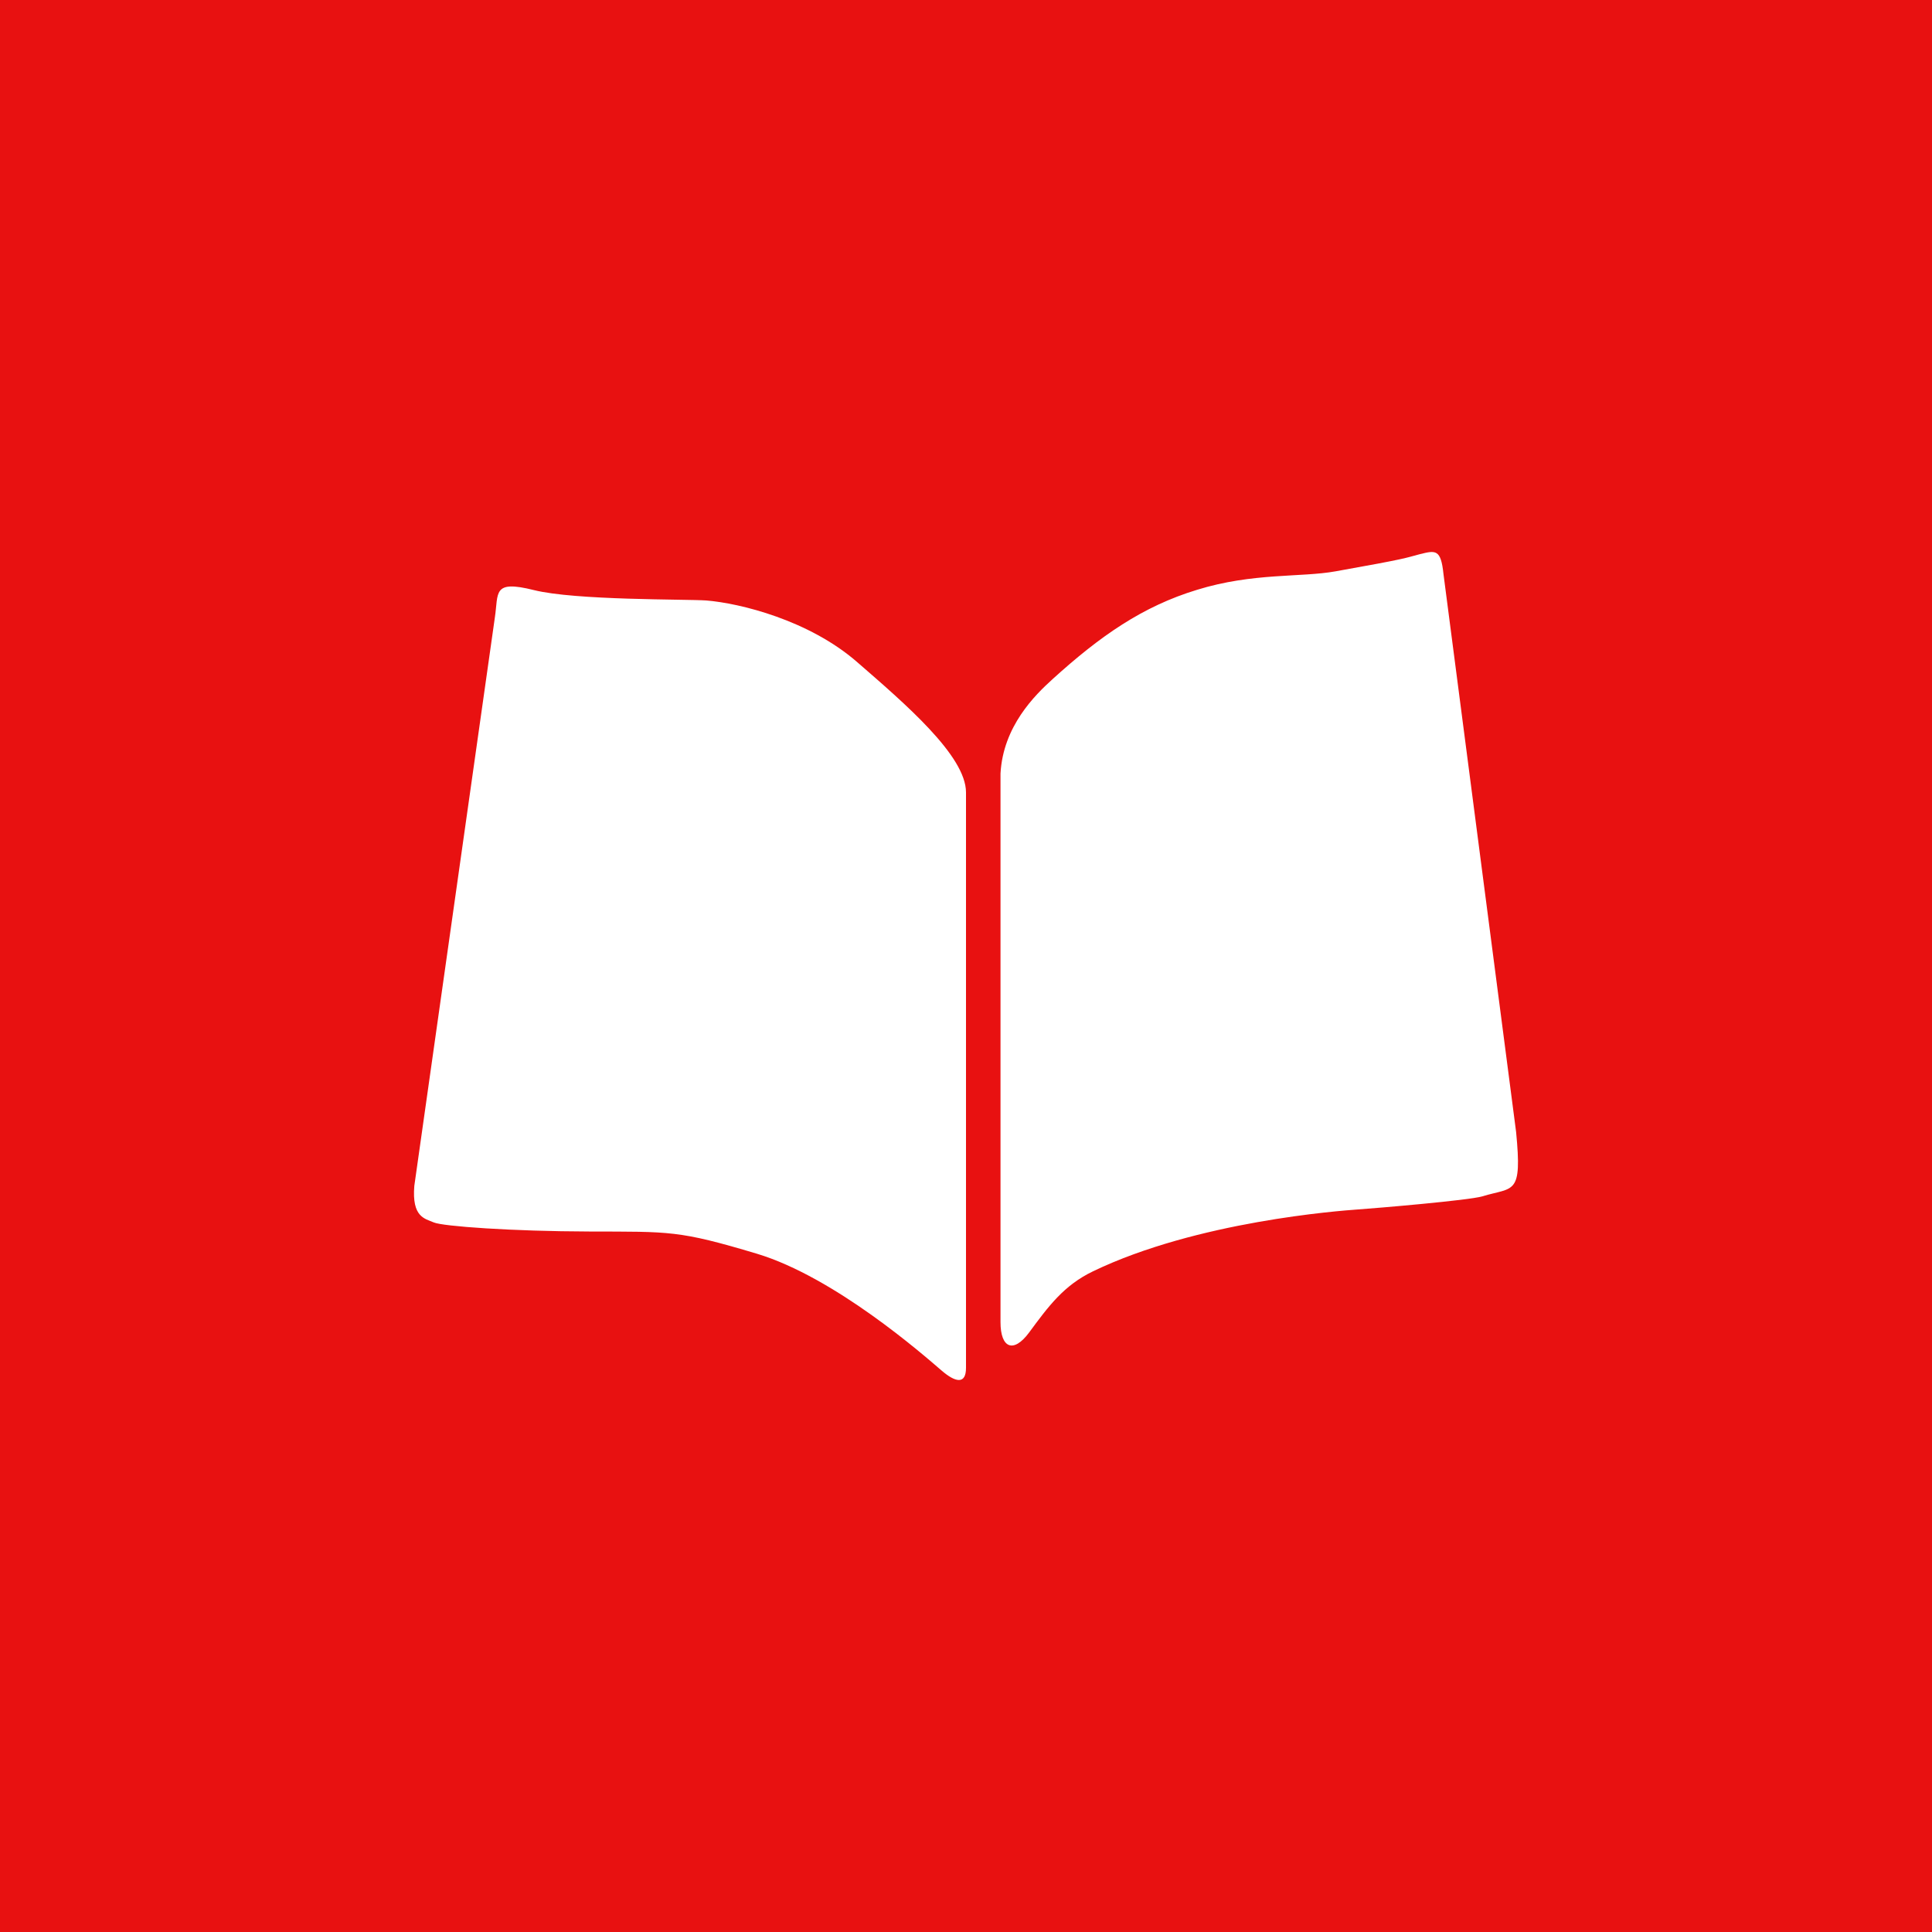 <!-- by Finnhub --><svg width="56" height="56" xmlns="http://www.w3.org/2000/svg"><path fill="#E81111" d="M0 0h56v56H0z"/><path d="M28 22.967v16.68c0 .492-.308.424-.711.076-.528-.454-3.09-2.702-5.349-3.383-2.276-.682-2.514-.637-4.852-.644-2.253-.006-4.25-.15-4.514-.263-.262-.113-.639-.15-.565-1.059l2.334-16.471c.11-.723-.075-1.1 1.128-.8 1.201.302 4.4.261 5.001.302.98.08 2.973.57 4.366 1.78C26.229 20.393 28 21.907 28 22.968zM29 22.424v15.898c0 .758.377.912.828.303.557-.754 1.003-1.368 1.857-1.777 3.01-1.448 7.146-1.753 7.67-1.791.53-.037 3.237-.265 3.613-.381.912-.276 1.156-.015.977-1.865L41.84 16.639c-.075-.726-.228-.689-.681-.577-.447.117-.324.12-2.445.498-1.01.182-2.398.035-4.02.537-1.575.479-2.804 1.336-4.18 2.584-.516.467-1.44 1.371-1.514 2.743z" fill="#fff"/></svg>